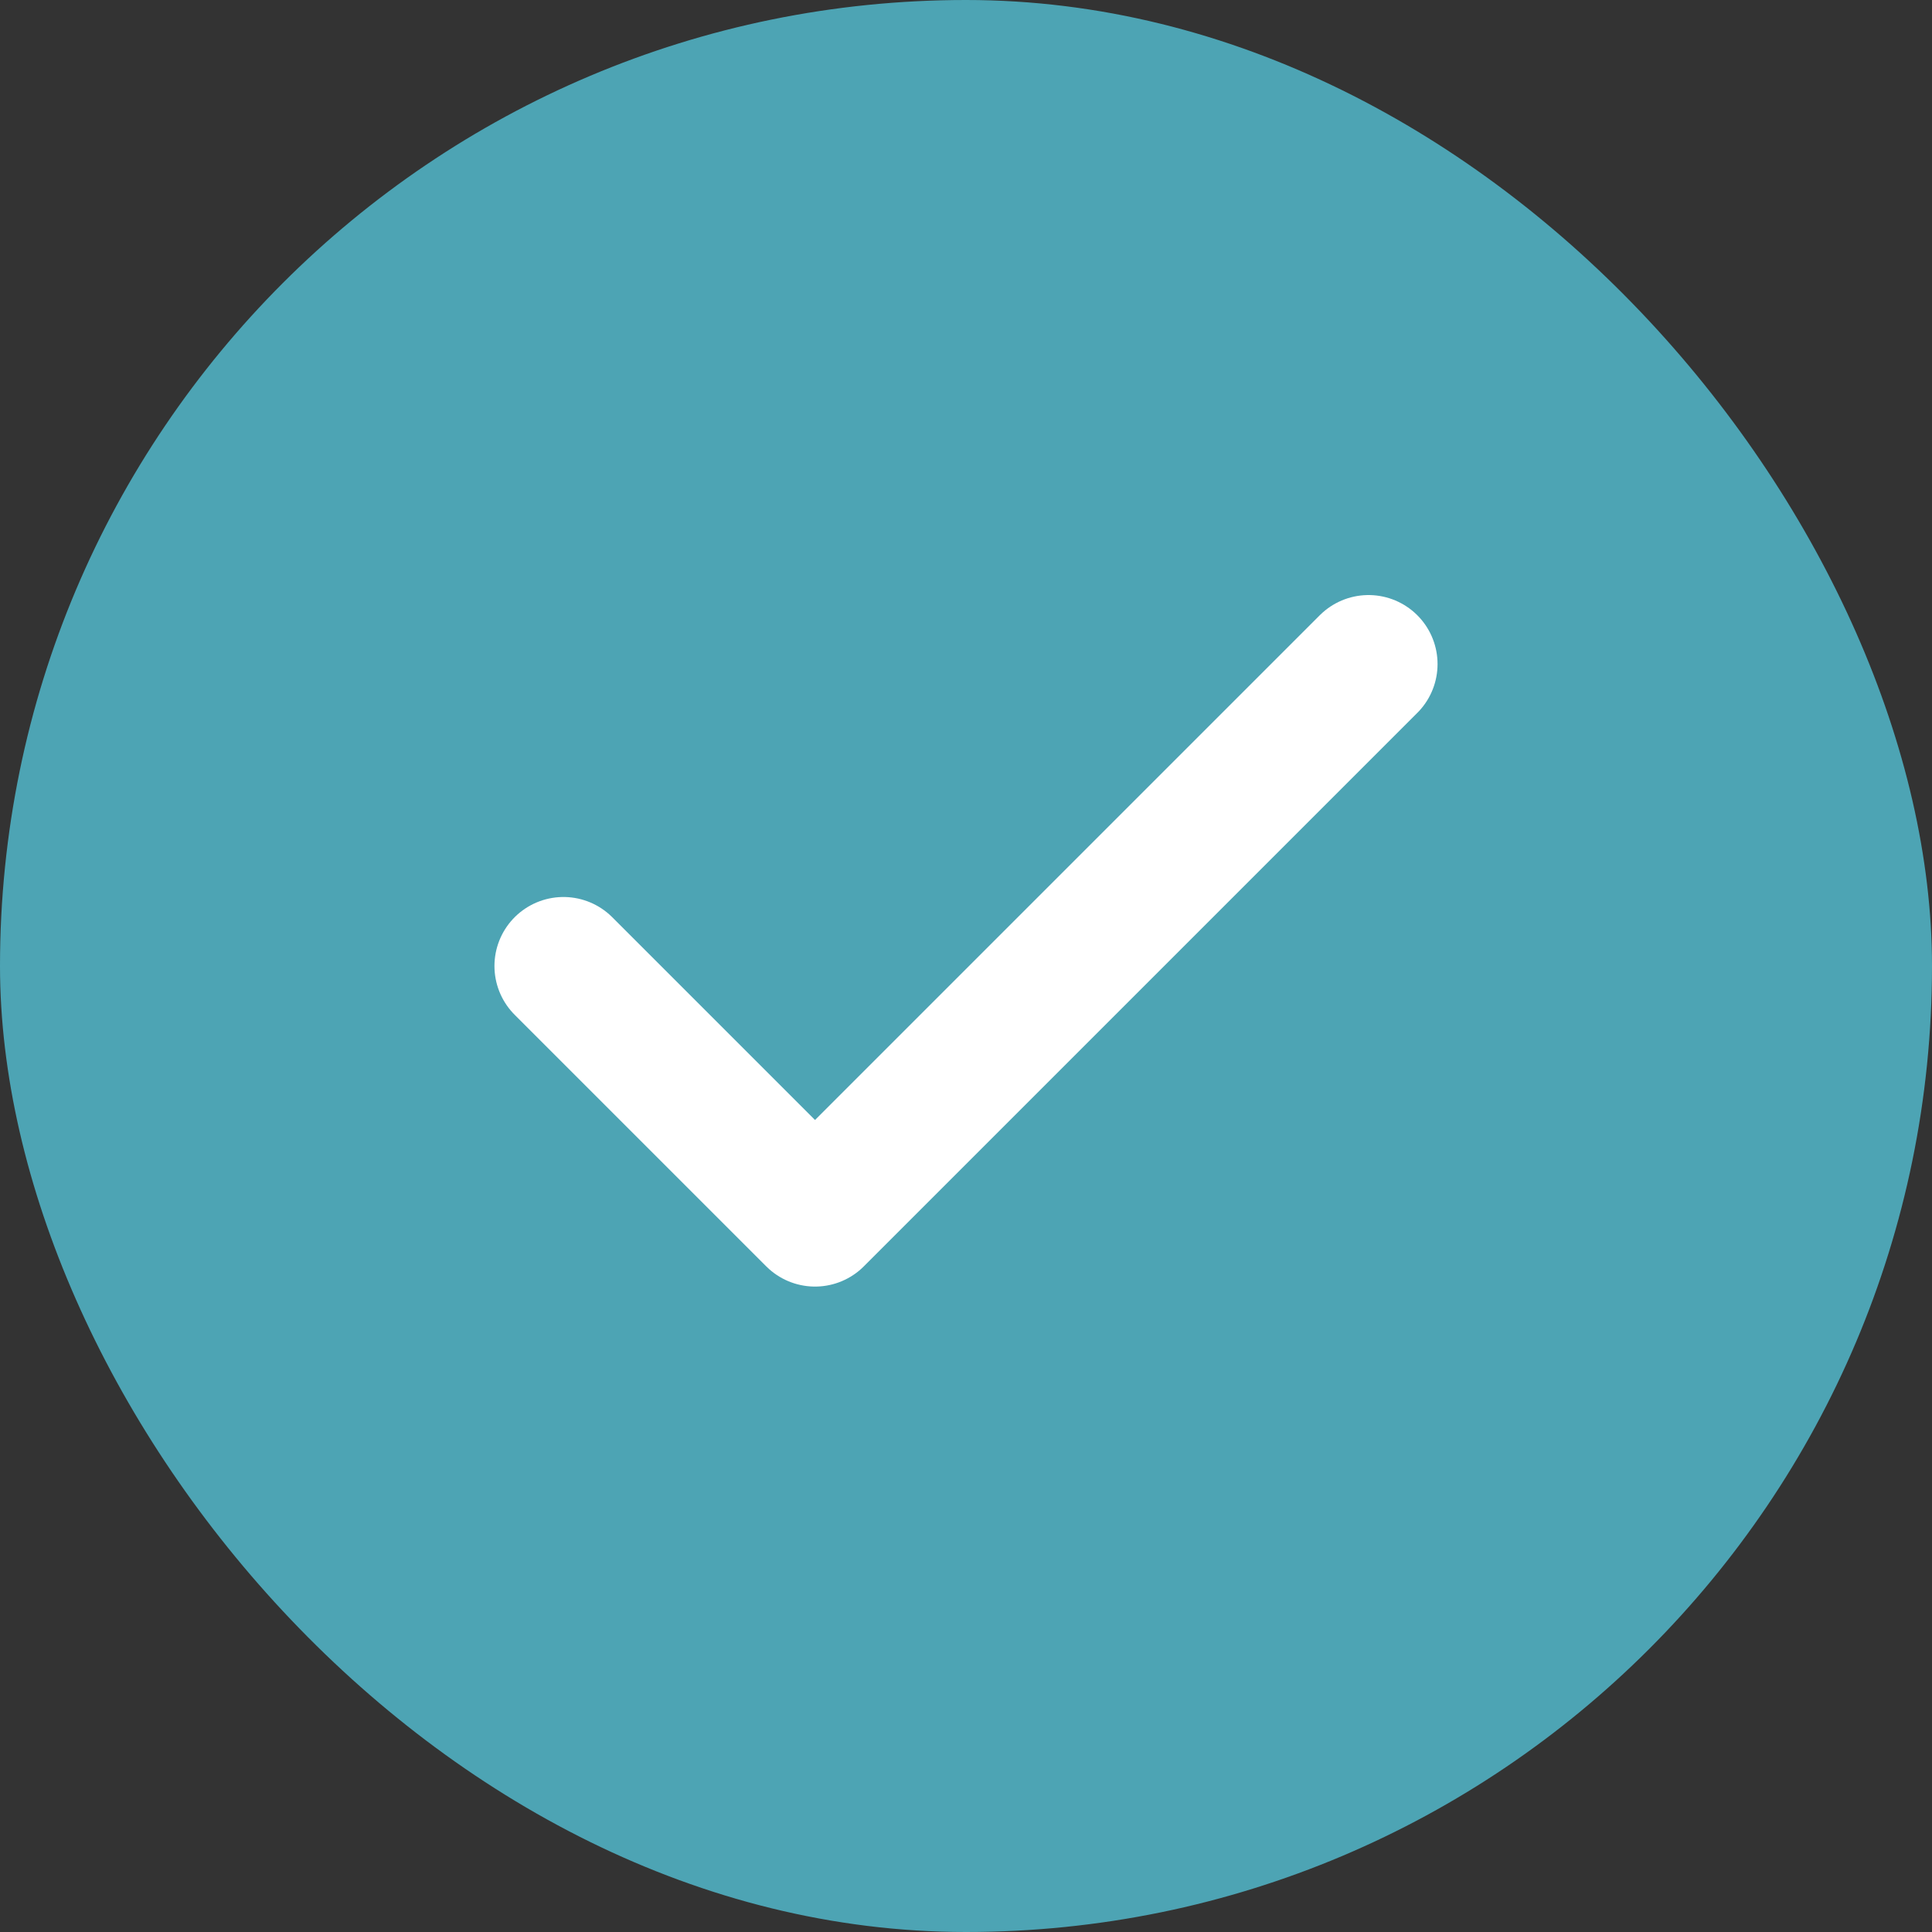 <svg width="14" height="14" viewBox="0 0 14 14" fill="none" xmlns="http://www.w3.org/2000/svg">
<rect x="0" y="0" width="14" height="14" fill="#333333" stroke="none"/>
<rect width="14" height="14" rx="7" fill="#4DA4B4"/>
<path d="M9.917 4.812L5.906 8.823L4.083 7" stroke="white" stroke-linecap="round" stroke-linejoin="round"/>
</svg>
